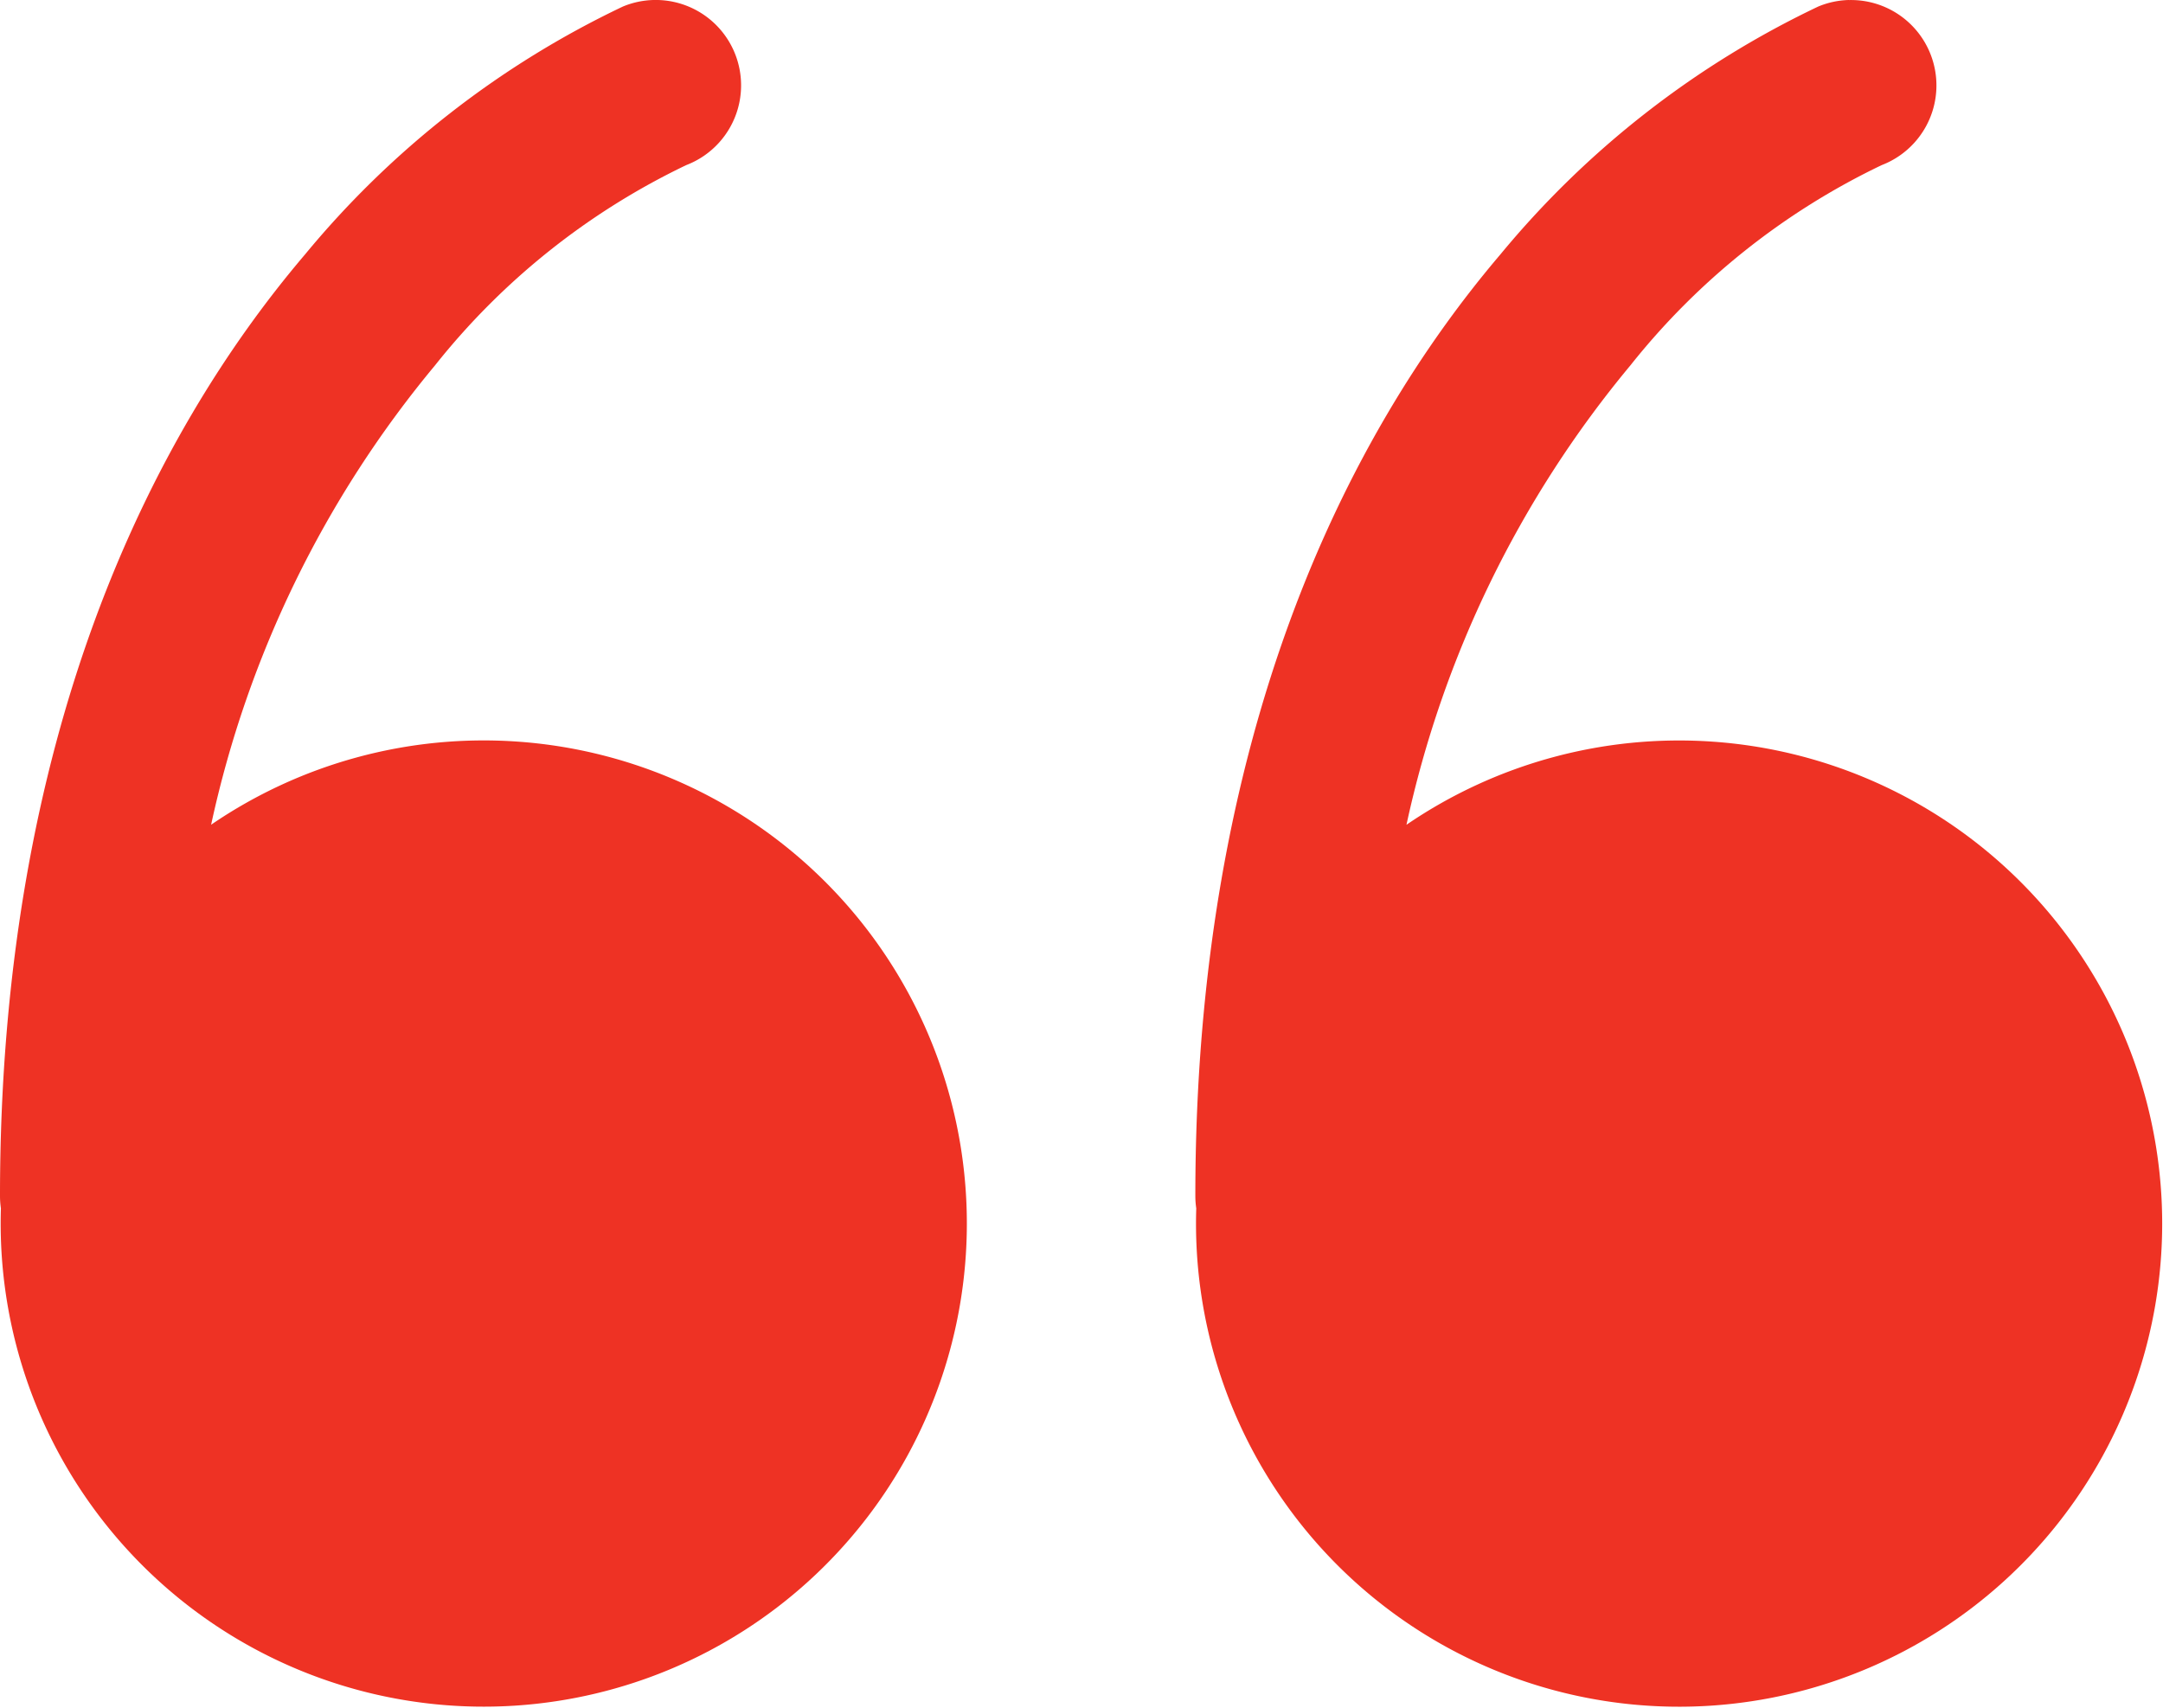 <svg xmlns="http://www.w3.org/2000/svg" width="38" height="30.008" viewBox="0 0 38 30.008">
  <path id="icons8-quote_left" d="M16.482,8.992a1.5,1.5,0,0,0-.539.115,16.321,16.321,0,0,0-5.586,4.357C7.646,16.65,5,21.927,5,30a1.5,1.5,0,0,0,.016.219A8.487,8.487,0,1,0,8.709,23.48a18.849,18.849,0,0,1,3.934-8.07,12.555,12.555,0,0,1,4.414-3.518,1.5,1.5,0,0,0-.574-2.9Zm21,0a1.5,1.5,0,0,0-.539.115,16.321,16.321,0,0,0-5.586,4.357C28.646,16.65,26,21.927,26,30a1.5,1.5,0,0,0,.016.219,8.487,8.487,0,1,0,3.693-6.738,18.849,18.849,0,0,1,3.934-8.07,12.555,12.555,0,0,1,4.414-3.518,1.5,1.5,0,0,0-.574-2.9Z" transform="translate(-5 -8.992)" fill="#ee3224"/>
</svg>
